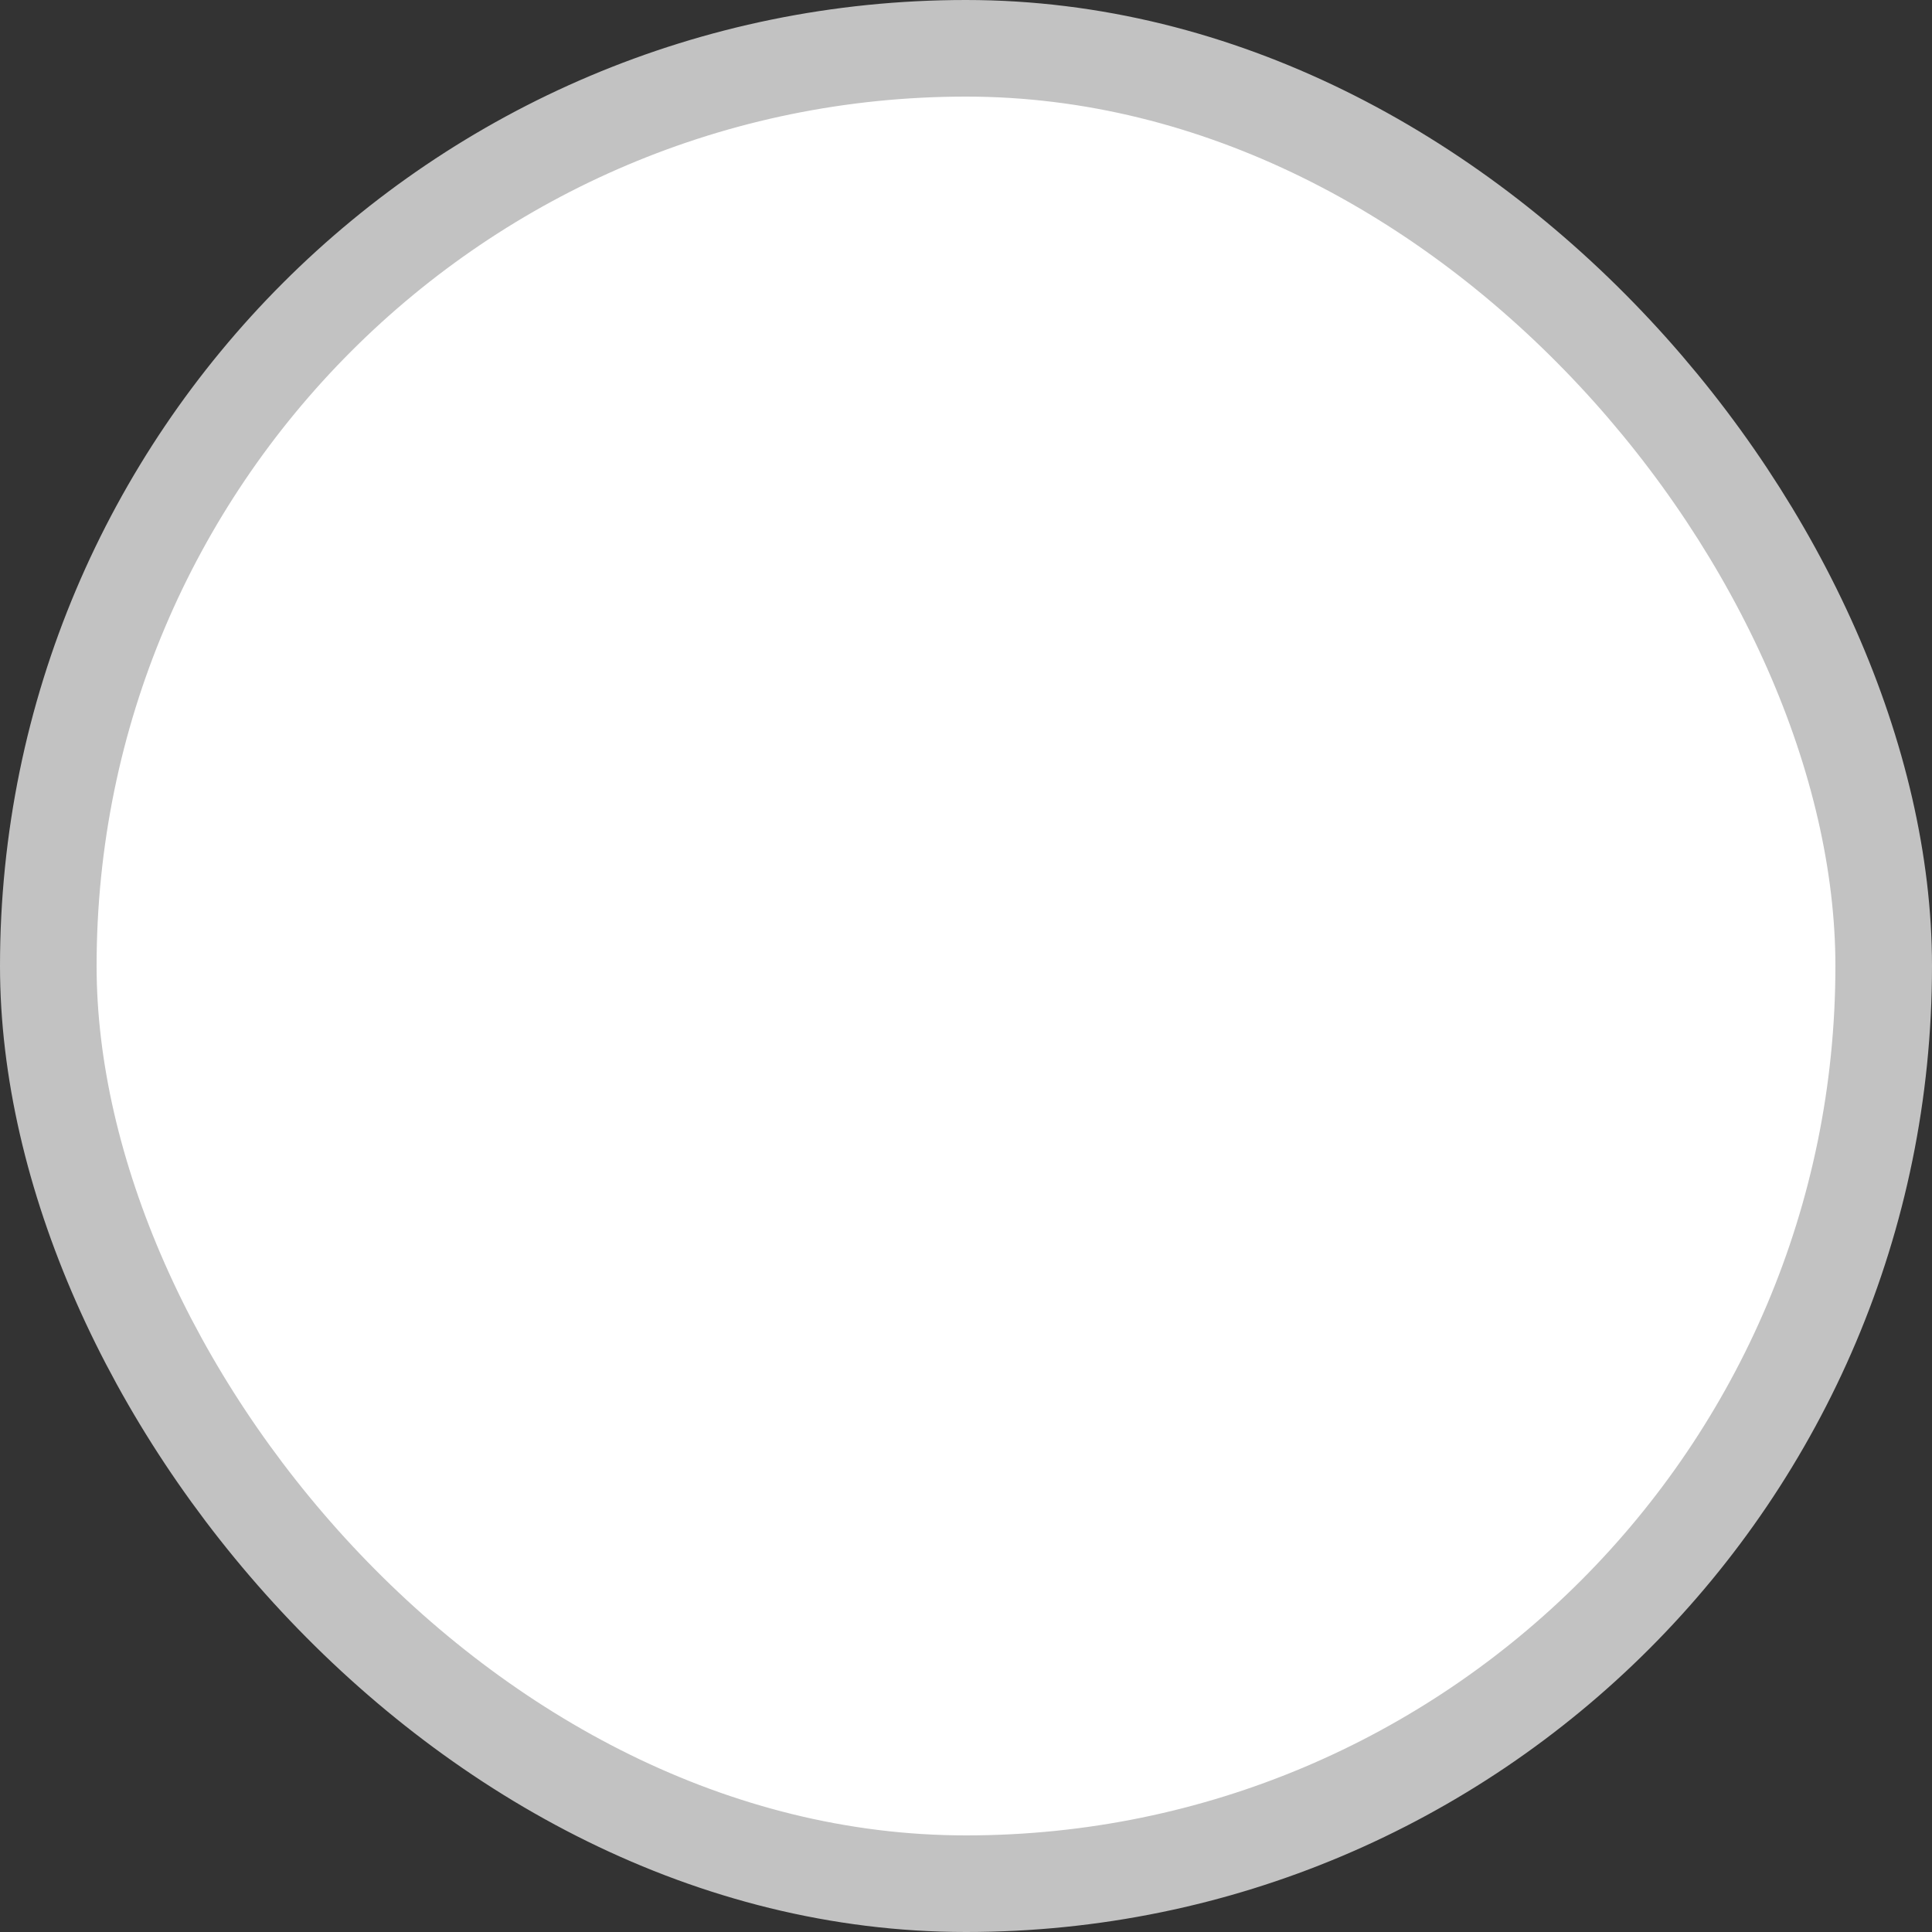 <svg width="20" height="20" viewBox="0 0 20 20" fill="none" xmlns="http://www.w3.org/2000/svg">
    <rect x="0" y="0" width="20" height="20" fill="#333333" stroke="none"/>
    <rect x=".5" y=".5" width="19" height="19" rx="9.5" fill="#fff" stroke="#C2C2C2"/>
</svg>
